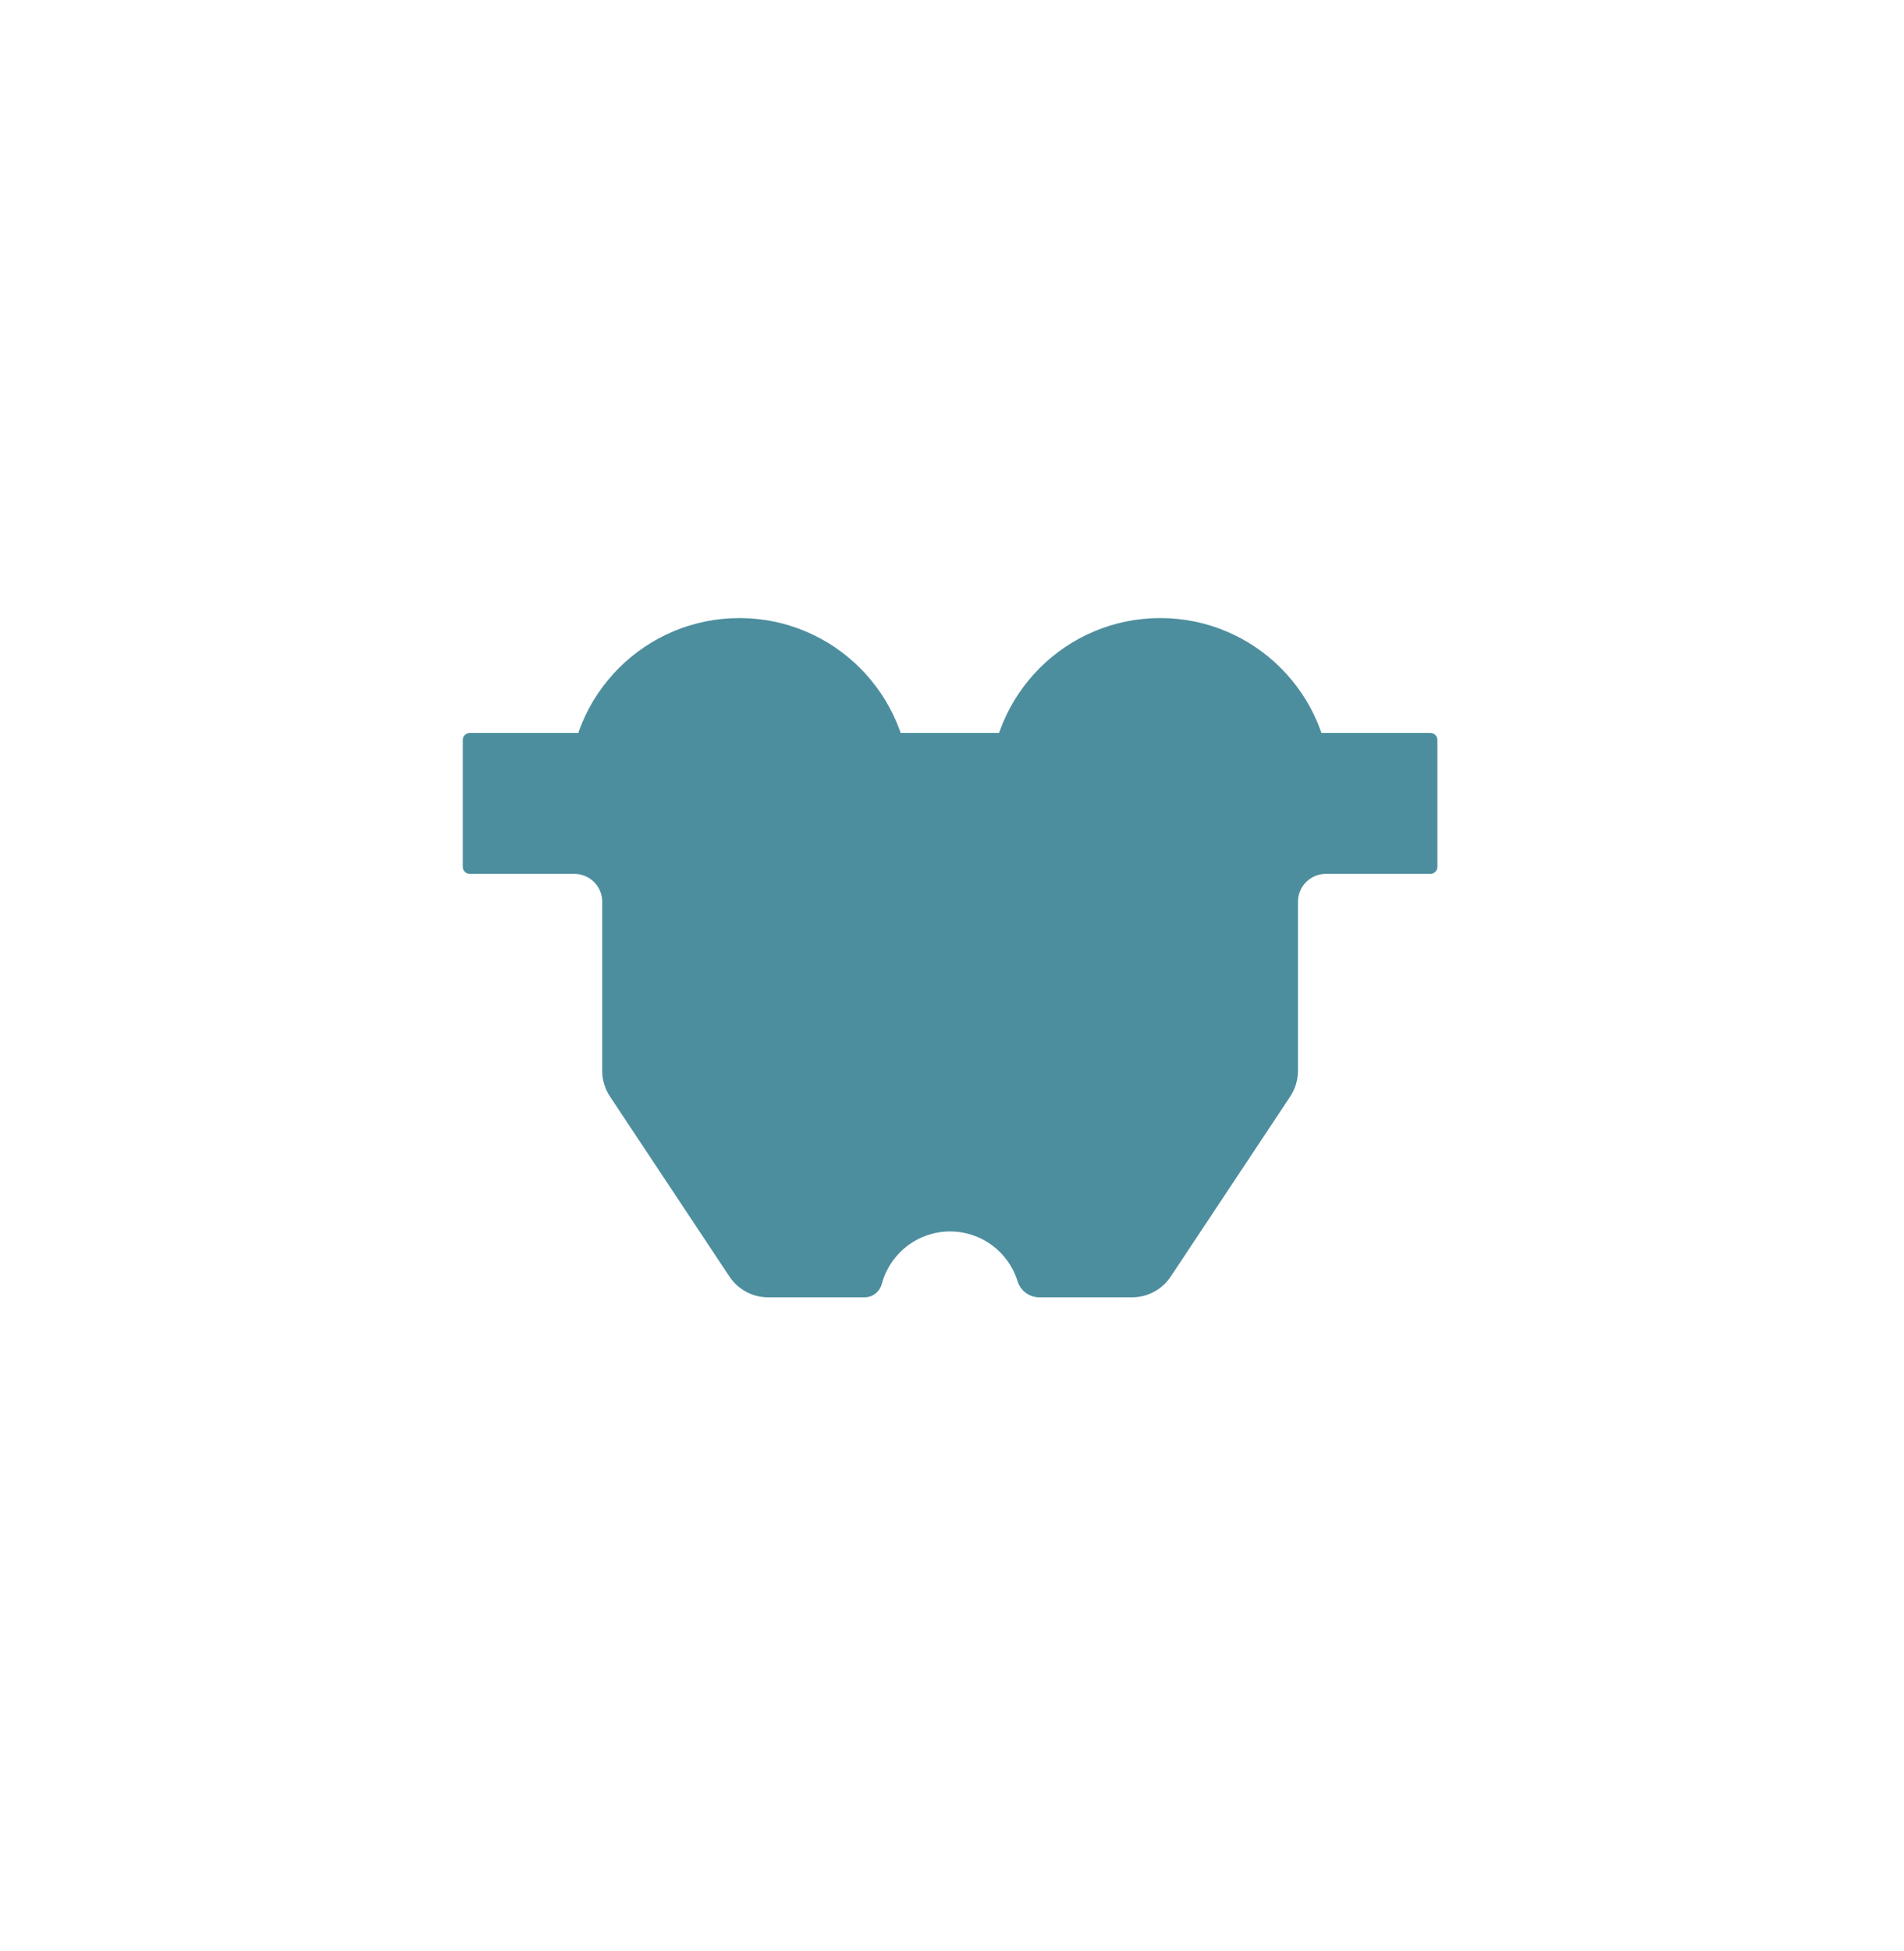 <?xml version="1.0" encoding="UTF-8" standalone="no"?>
<!DOCTYPE svg PUBLIC "-//W3C//DTD SVG 1.1//EN" "http://www.w3.org/Graphics/SVG/1.1/DTD/svg11.dtd">
<svg width="100%" height="100%" viewBox="0 0 205 210" version="1.1" xmlns="http://www.w3.org/2000/svg" xmlns:xlink="http://www.w3.org/1999/xlink" xml:space="preserve" xmlns:serif="http://www.serif.com/" style="fill-rule:evenodd;clip-rule:evenodd;stroke-linejoin:round;stroke-miterlimit:2;">
    <g transform="matrix(0.709,0,0,0.709,-252.23,-2036.02)">
        <g id="Artboard1">
            <g>
                <g transform="matrix(1,0,0,1,1.679,7)">
                    <g transform="matrix(1,0,0,1,-0.039,-15.358)">
                        <circle cx="466.41" cy="2999.76" r="25.89" style="fill:rgb(77,142,158);"/>
                    </g>
                    <g transform="matrix(1,0,0,1,63.861,-15.358)">
                        <circle cx="466.41" cy="2999.76" r="25.89" style="fill:rgb(77,142,158);"/>
                    </g>
                </g>
                <g transform="matrix(1.203,0,0,0.454,-129.142,1628.03)">
                    <path d="M479.091,3040.84C479.091,3038.37 478.721,3036.01 478.061,3034.26C477.402,3032.52 476.508,3031.54 475.576,3031.54C470.674,3031.54 462.38,3031.54 462.38,3031.54C461.889,3031.54 461.49,3030.48 461.49,3029.18L461.49,2986.76C461.49,2985.46 461.889,2984.4 462.38,2984.4L583.632,2984.4C584.123,2984.4 584.522,2985.46 584.522,2986.76L584.522,3029.18C584.522,3030.48 584.123,3031.54 583.632,3031.54L570.436,3031.54C569.504,3031.54 568.61,3032.52 567.95,3034.26C567.291,3036.01 566.921,3038.37 566.921,3040.84C566.921,3056.1 566.921,3085.91 566.921,3097.4C566.921,3100.45 566.581,3103.43 565.945,3105.97C563.061,3117.49 554.547,3151.47 550.858,3166.2C549.772,3170.53 547.939,3173.14 545.975,3173.14C542.565,3173.14 537.218,3173.14 534.273,3173.14C533.011,3173.14 531.897,3170.96 531.525,3167.77C531.524,3167.76 531.523,3167.76 531.522,3167.75C530.37,3157.86 526.916,3151.11 523.006,3151.11C519.095,3151.11 515.642,3157.86 514.489,3167.75C514.439,3168.18 514.391,3168.59 514.346,3168.98C514.058,3171.45 513.195,3173.14 512.218,3173.14L500.037,3173.14C498.073,3173.14 496.239,3170.53 495.154,3166.2C491.464,3151.47 482.951,3117.49 480.067,3105.97C479.43,3103.43 479.091,3100.45 479.091,3097.4C479.091,3085.91 479.091,3056.1 479.091,3040.84Z" style="fill:rgb(77,142,158);"/>
                </g>
            </g>
        </g>
    </g>
</svg>
